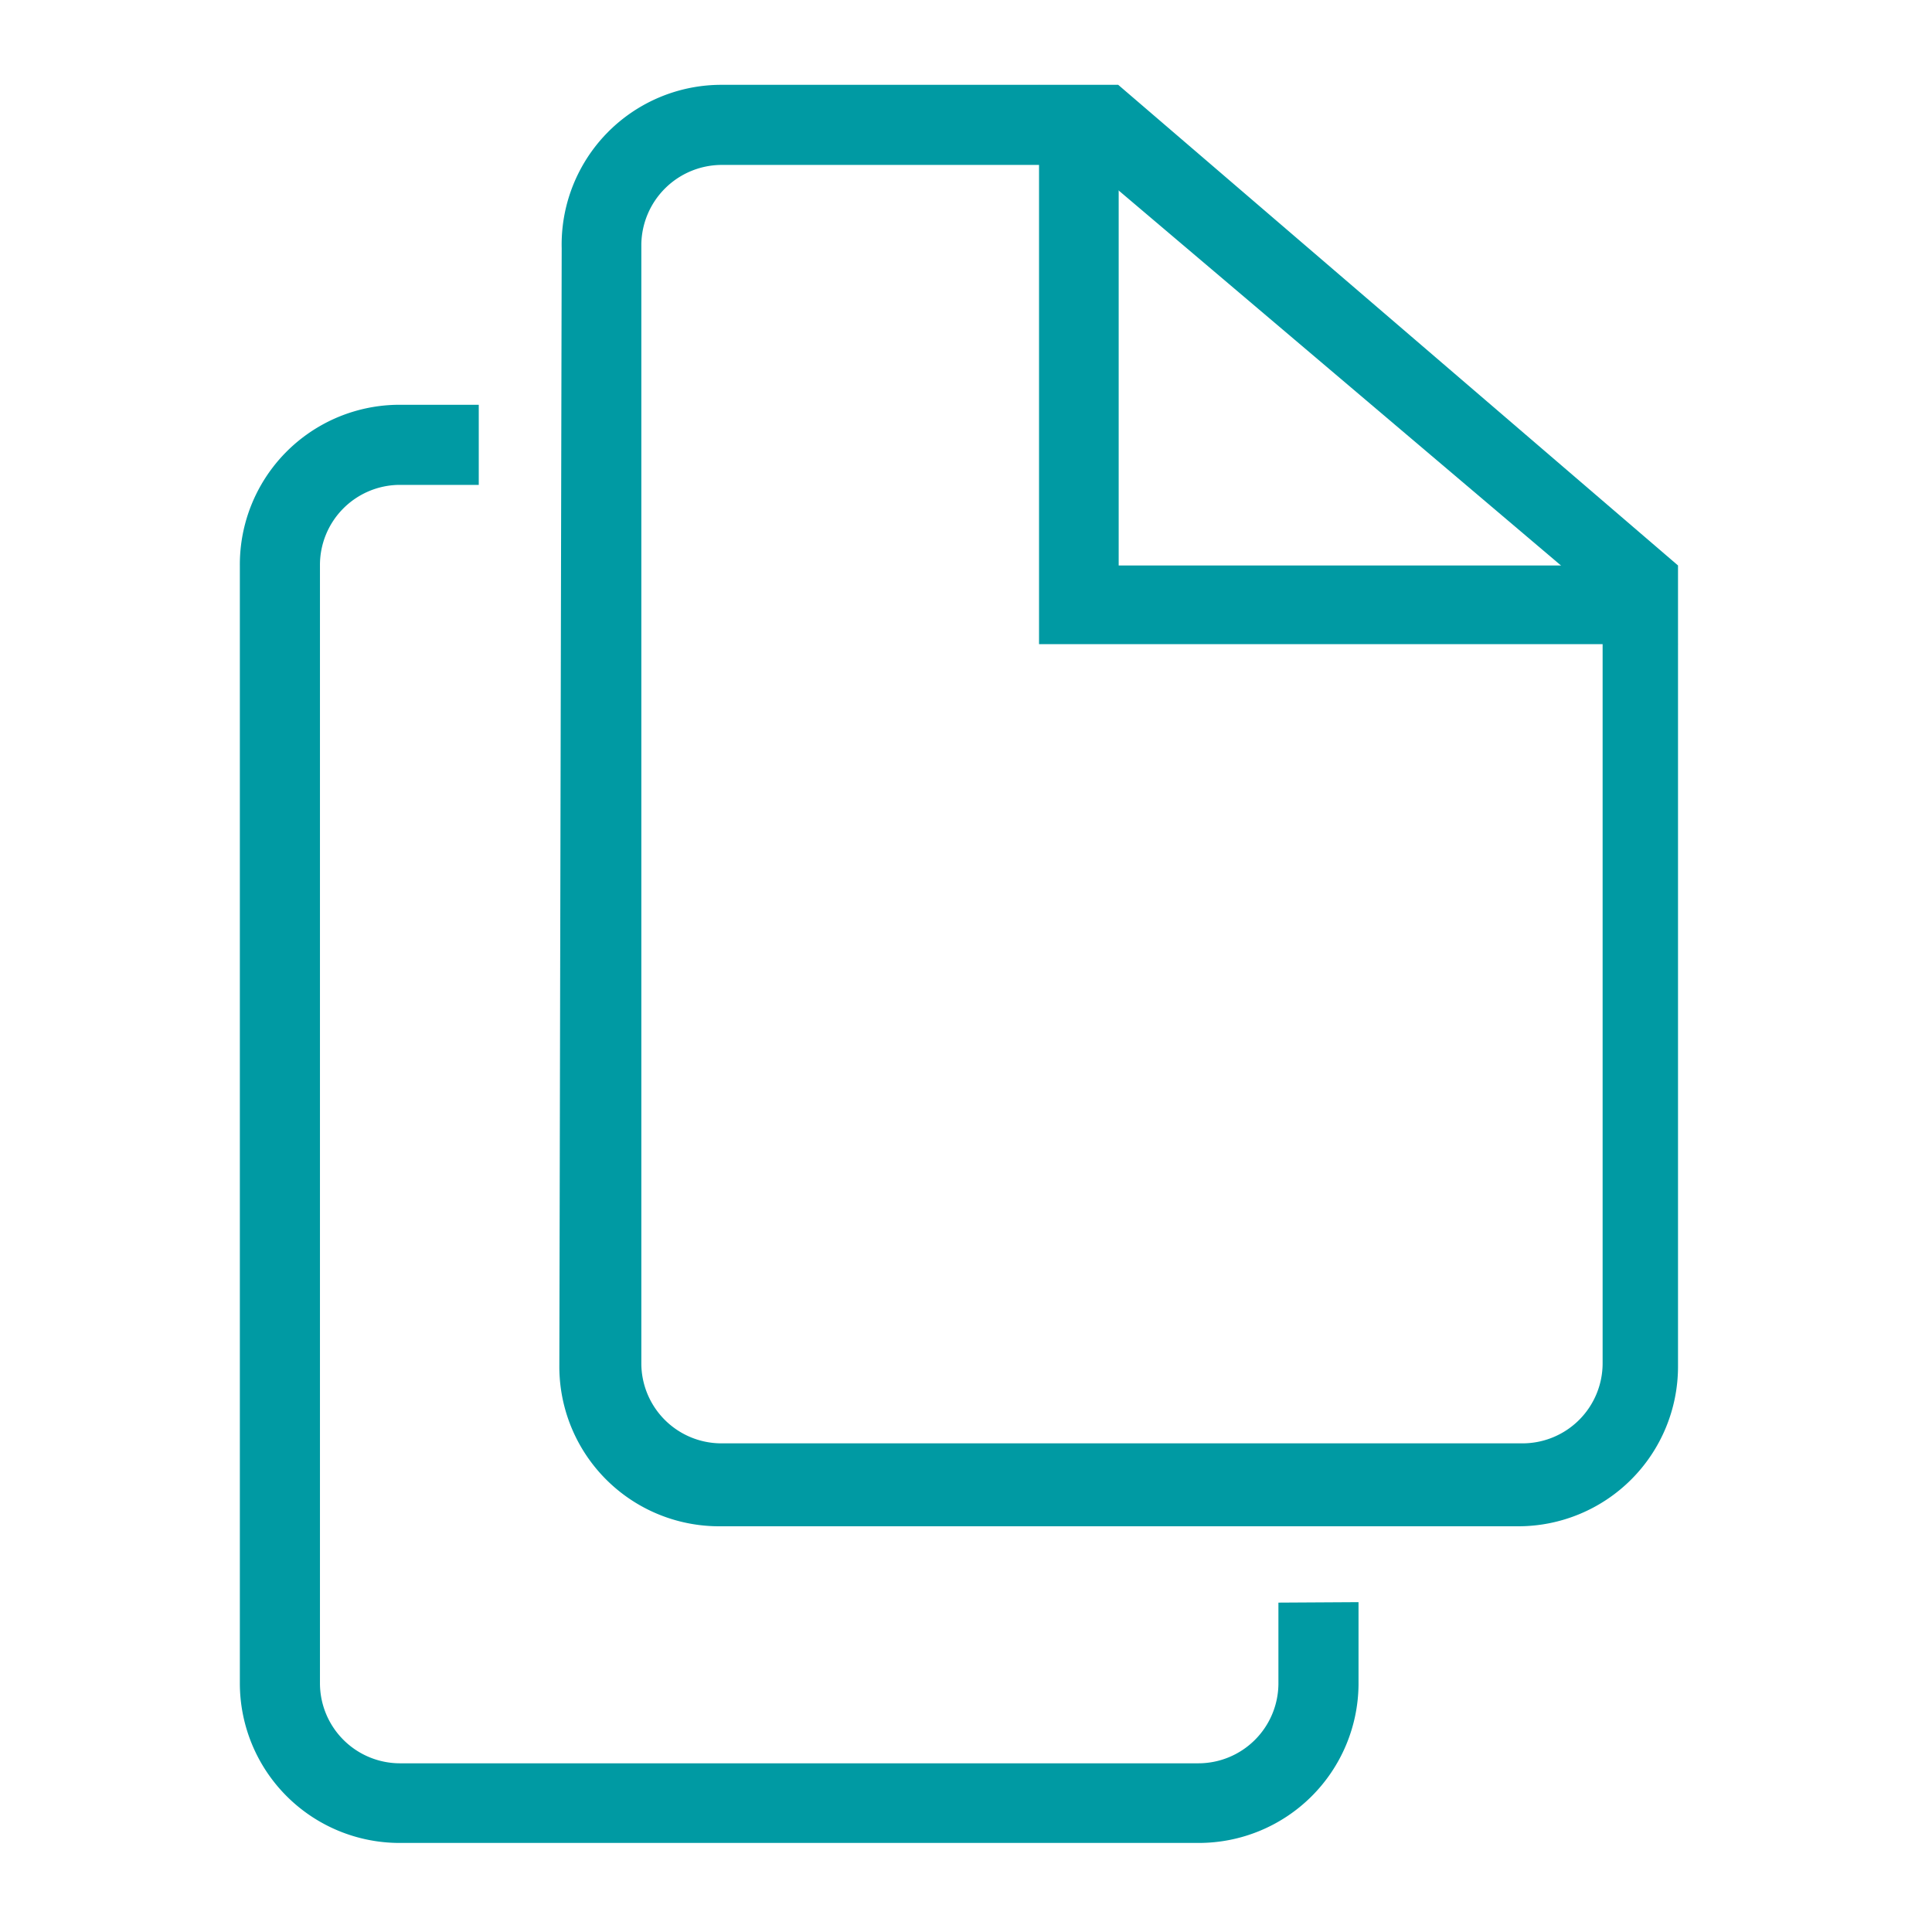 <svg xmlns="http://www.w3.org/2000/svg" viewBox="0 0 41 41">
  <g>
    <rect width="41" height="41" fill="none"/>
    <path d="M28.83,34c0,.51,0,1.09,0,1.75a3.39,3.39,0,0,1-3.39,3.36H8.48a3.39,3.39,0,0,1-3.39-3.39V12A3.39,3.39,0,0,1,8.47,8.59h1.69v1.7H8.47A1.7,1.7,0,0,0,6.79,12V35.72a1.7,1.7,0,0,0,1.7,1.7H25.43a1.7,1.7,0,0,0,1.7-1.68c0-.65,0-1.23,0-1.73Z" fill="#009aa3"/>
    <path d="M23.1,3.5H15.31a1.71,1.71,0,0,0-1.7,1.69l0,23.74a1.7,1.7,0,0,0,1.7,1.7h17a1.7,1.7,0,0,0,1.7-1.7h0V12.75Zm.63-1.7L35.61,12v17a3.39,3.39,0,0,1-3.39,3.39H15.27a3.39,3.39,0,0,1-3.4-3.38h0l.05-23.74A3.39,3.39,0,0,1,15.31,1.8Z" fill="#009aa3"/>
    <path d="M23.74,12V3.28L22.05,1.8V13.67H35.61L33.67,12Z" fill="#009aa3"/>
  </g>
</svg>
